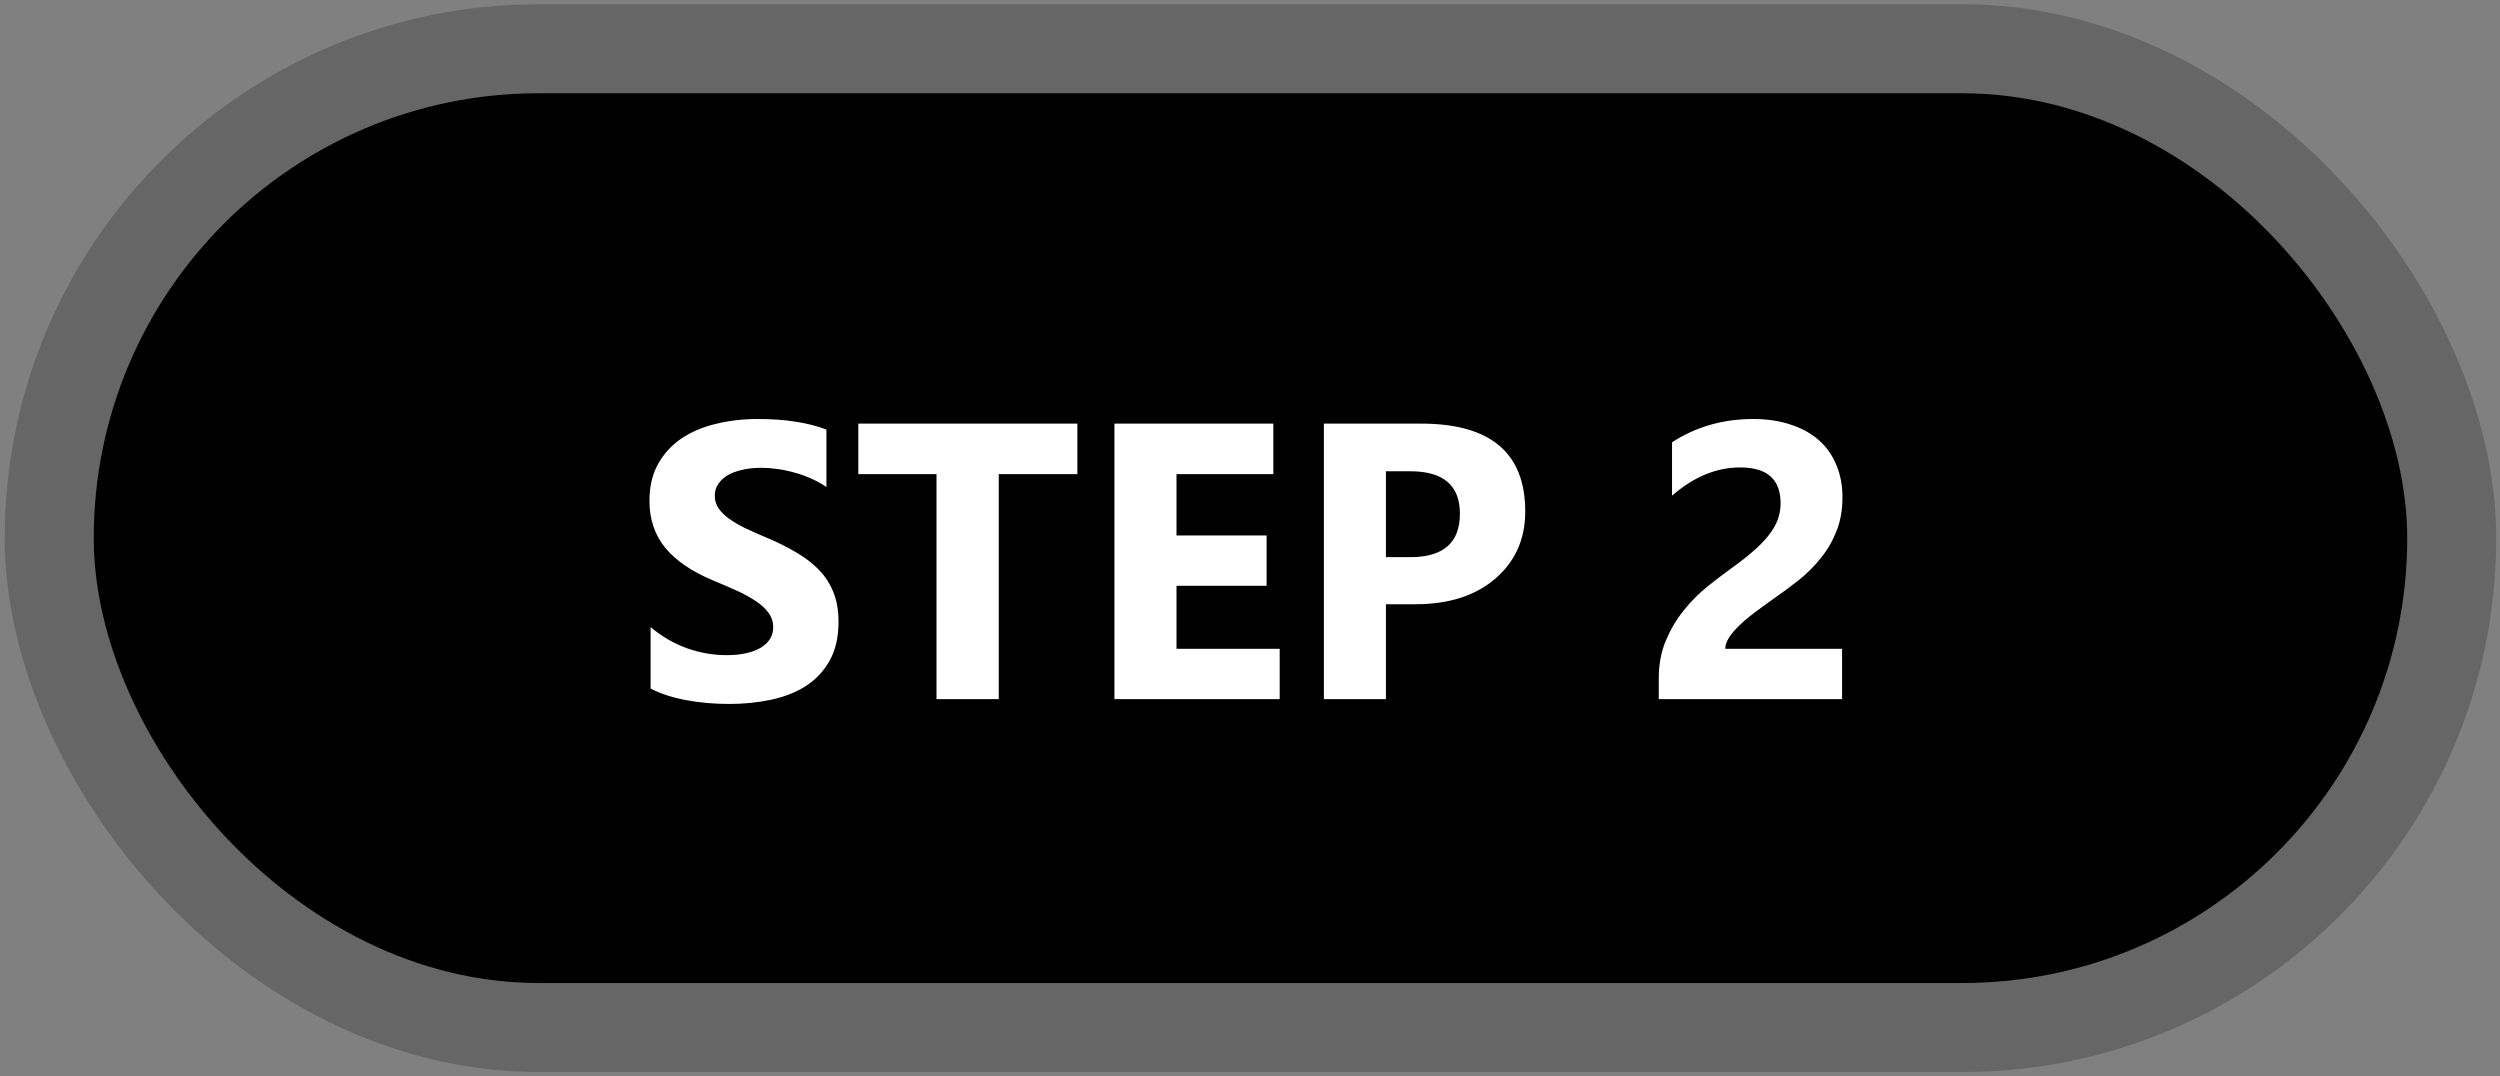 <svg xmlns="http://www.w3.org/2000/svg" width="295" height="127" viewBox="0 0 295 127" fill="none"><rect x="0" y="0" width="295" height="127" fill="#808080" stroke="none"/><rect x="11.056" y="11" width="273" height="105" rx="52.5" fill="black"></rect><rect x="5.807" y="5.752" width="283.497" height="115.497" rx="57.748" stroke="#020000" stroke-opacity="0.207" stroke-width="10.497"></rect><path d="M76.771 81.253V73.998C78.086 75.101 79.515 75.932 81.056 76.492C82.598 77.036 84.155 77.308 85.727 77.308C86.649 77.308 87.45 77.225 88.13 77.058C88.826 76.892 89.4 76.665 89.853 76.378C90.322 76.076 90.67 75.728 90.897 75.335C91.123 74.927 91.237 74.489 91.237 74.02C91.237 73.385 91.055 72.819 90.692 72.32C90.33 71.821 89.831 71.36 89.196 70.937C88.576 70.514 87.836 70.106 86.974 69.713C86.112 69.32 85.183 68.919 84.185 68.511C81.646 67.453 79.749 66.16 78.494 64.634C77.255 63.107 76.635 61.263 76.635 59.102C76.635 57.409 76.975 55.958 77.656 54.748C78.336 53.524 79.258 52.519 80.422 51.733C81.601 50.947 82.961 50.373 84.503 50.01C86.044 49.632 87.677 49.443 89.4 49.443C91.093 49.443 92.589 49.549 93.889 49.761C95.204 49.957 96.413 50.267 97.517 50.69V57.469C96.973 57.091 96.376 56.759 95.726 56.472C95.091 56.184 94.433 55.95 93.753 55.769C93.073 55.572 92.393 55.429 91.713 55.338C91.048 55.247 90.413 55.202 89.808 55.202C88.977 55.202 88.221 55.285 87.541 55.451C86.861 55.602 86.286 55.822 85.818 56.109C85.349 56.396 84.986 56.744 84.73 57.152C84.472 57.545 84.344 57.991 84.344 58.489C84.344 59.034 84.488 59.525 84.775 59.963C85.062 60.386 85.47 60.795 85.999 61.188C86.528 61.566 87.171 61.943 87.926 62.321C88.682 62.684 89.536 63.062 90.488 63.455C91.788 63.999 92.952 64.581 93.98 65.201C95.023 65.805 95.915 66.493 96.655 67.264C97.396 68.035 97.963 68.919 98.356 69.917C98.749 70.899 98.945 72.048 98.945 73.363C98.945 75.177 98.598 76.703 97.902 77.943C97.222 79.167 96.293 80.165 95.114 80.936C93.935 81.691 92.559 82.236 90.987 82.568C89.43 82.901 87.783 83.067 86.044 83.067C84.261 83.067 82.56 82.916 80.943 82.613C79.341 82.311 77.95 81.858 76.771 81.253ZM127.128 55.95H117.854V82.5H110.508V55.95H101.281V49.987H127.128V55.95ZM151.002 82.5H131.503V49.987H150.254V55.95H138.827V63.183H149.46V69.123H138.827V76.56H151.002V82.5ZM163.54 71.3V82.5H156.217V49.987H167.689C175.882 49.987 179.978 53.441 179.978 60.349C179.978 63.614 178.799 66.259 176.441 68.284C174.098 70.294 170.962 71.3 167.032 71.3H163.54ZM163.54 55.61V65.745H166.42C170.319 65.745 172.269 64.037 172.269 60.621C172.269 57.28 170.319 55.61 166.42 55.61H163.54ZM203.58 76.56H217.365V82.5H195.735V80.051C195.735 78.389 196.015 76.9 196.574 75.585C197.134 74.255 197.836 73.068 198.683 72.025C199.529 70.967 200.451 70.037 201.449 69.236C202.462 68.42 203.422 67.687 204.328 67.037C205.281 66.357 206.112 65.707 206.822 65.087C207.548 64.468 208.153 63.855 208.636 63.251C209.135 62.631 209.505 62.011 209.747 61.392C209.989 60.757 210.11 60.084 210.11 59.374C210.11 57.983 209.717 56.933 208.931 56.222C208.145 55.512 206.943 55.157 205.326 55.157C202.53 55.157 199.854 56.268 197.3 58.489V52.187C200.126 50.358 203.316 49.443 206.868 49.443C208.515 49.443 209.989 49.662 211.289 50.101C212.604 50.524 213.715 51.136 214.622 51.937C215.529 52.738 216.217 53.713 216.685 54.862C217.169 55.995 217.411 57.265 217.411 58.671C217.411 60.167 217.176 61.497 216.708 62.661C216.254 63.825 215.642 64.883 214.871 65.835C214.116 66.788 213.239 67.664 212.241 68.466C211.244 69.251 210.208 70.015 209.135 70.755C208.41 71.269 207.707 71.783 207.027 72.297C206.361 72.796 205.772 73.295 205.258 73.794C204.744 74.277 204.336 74.754 204.034 75.222C203.731 75.691 203.58 76.136 203.58 76.56Z" fill="white"></path></svg>